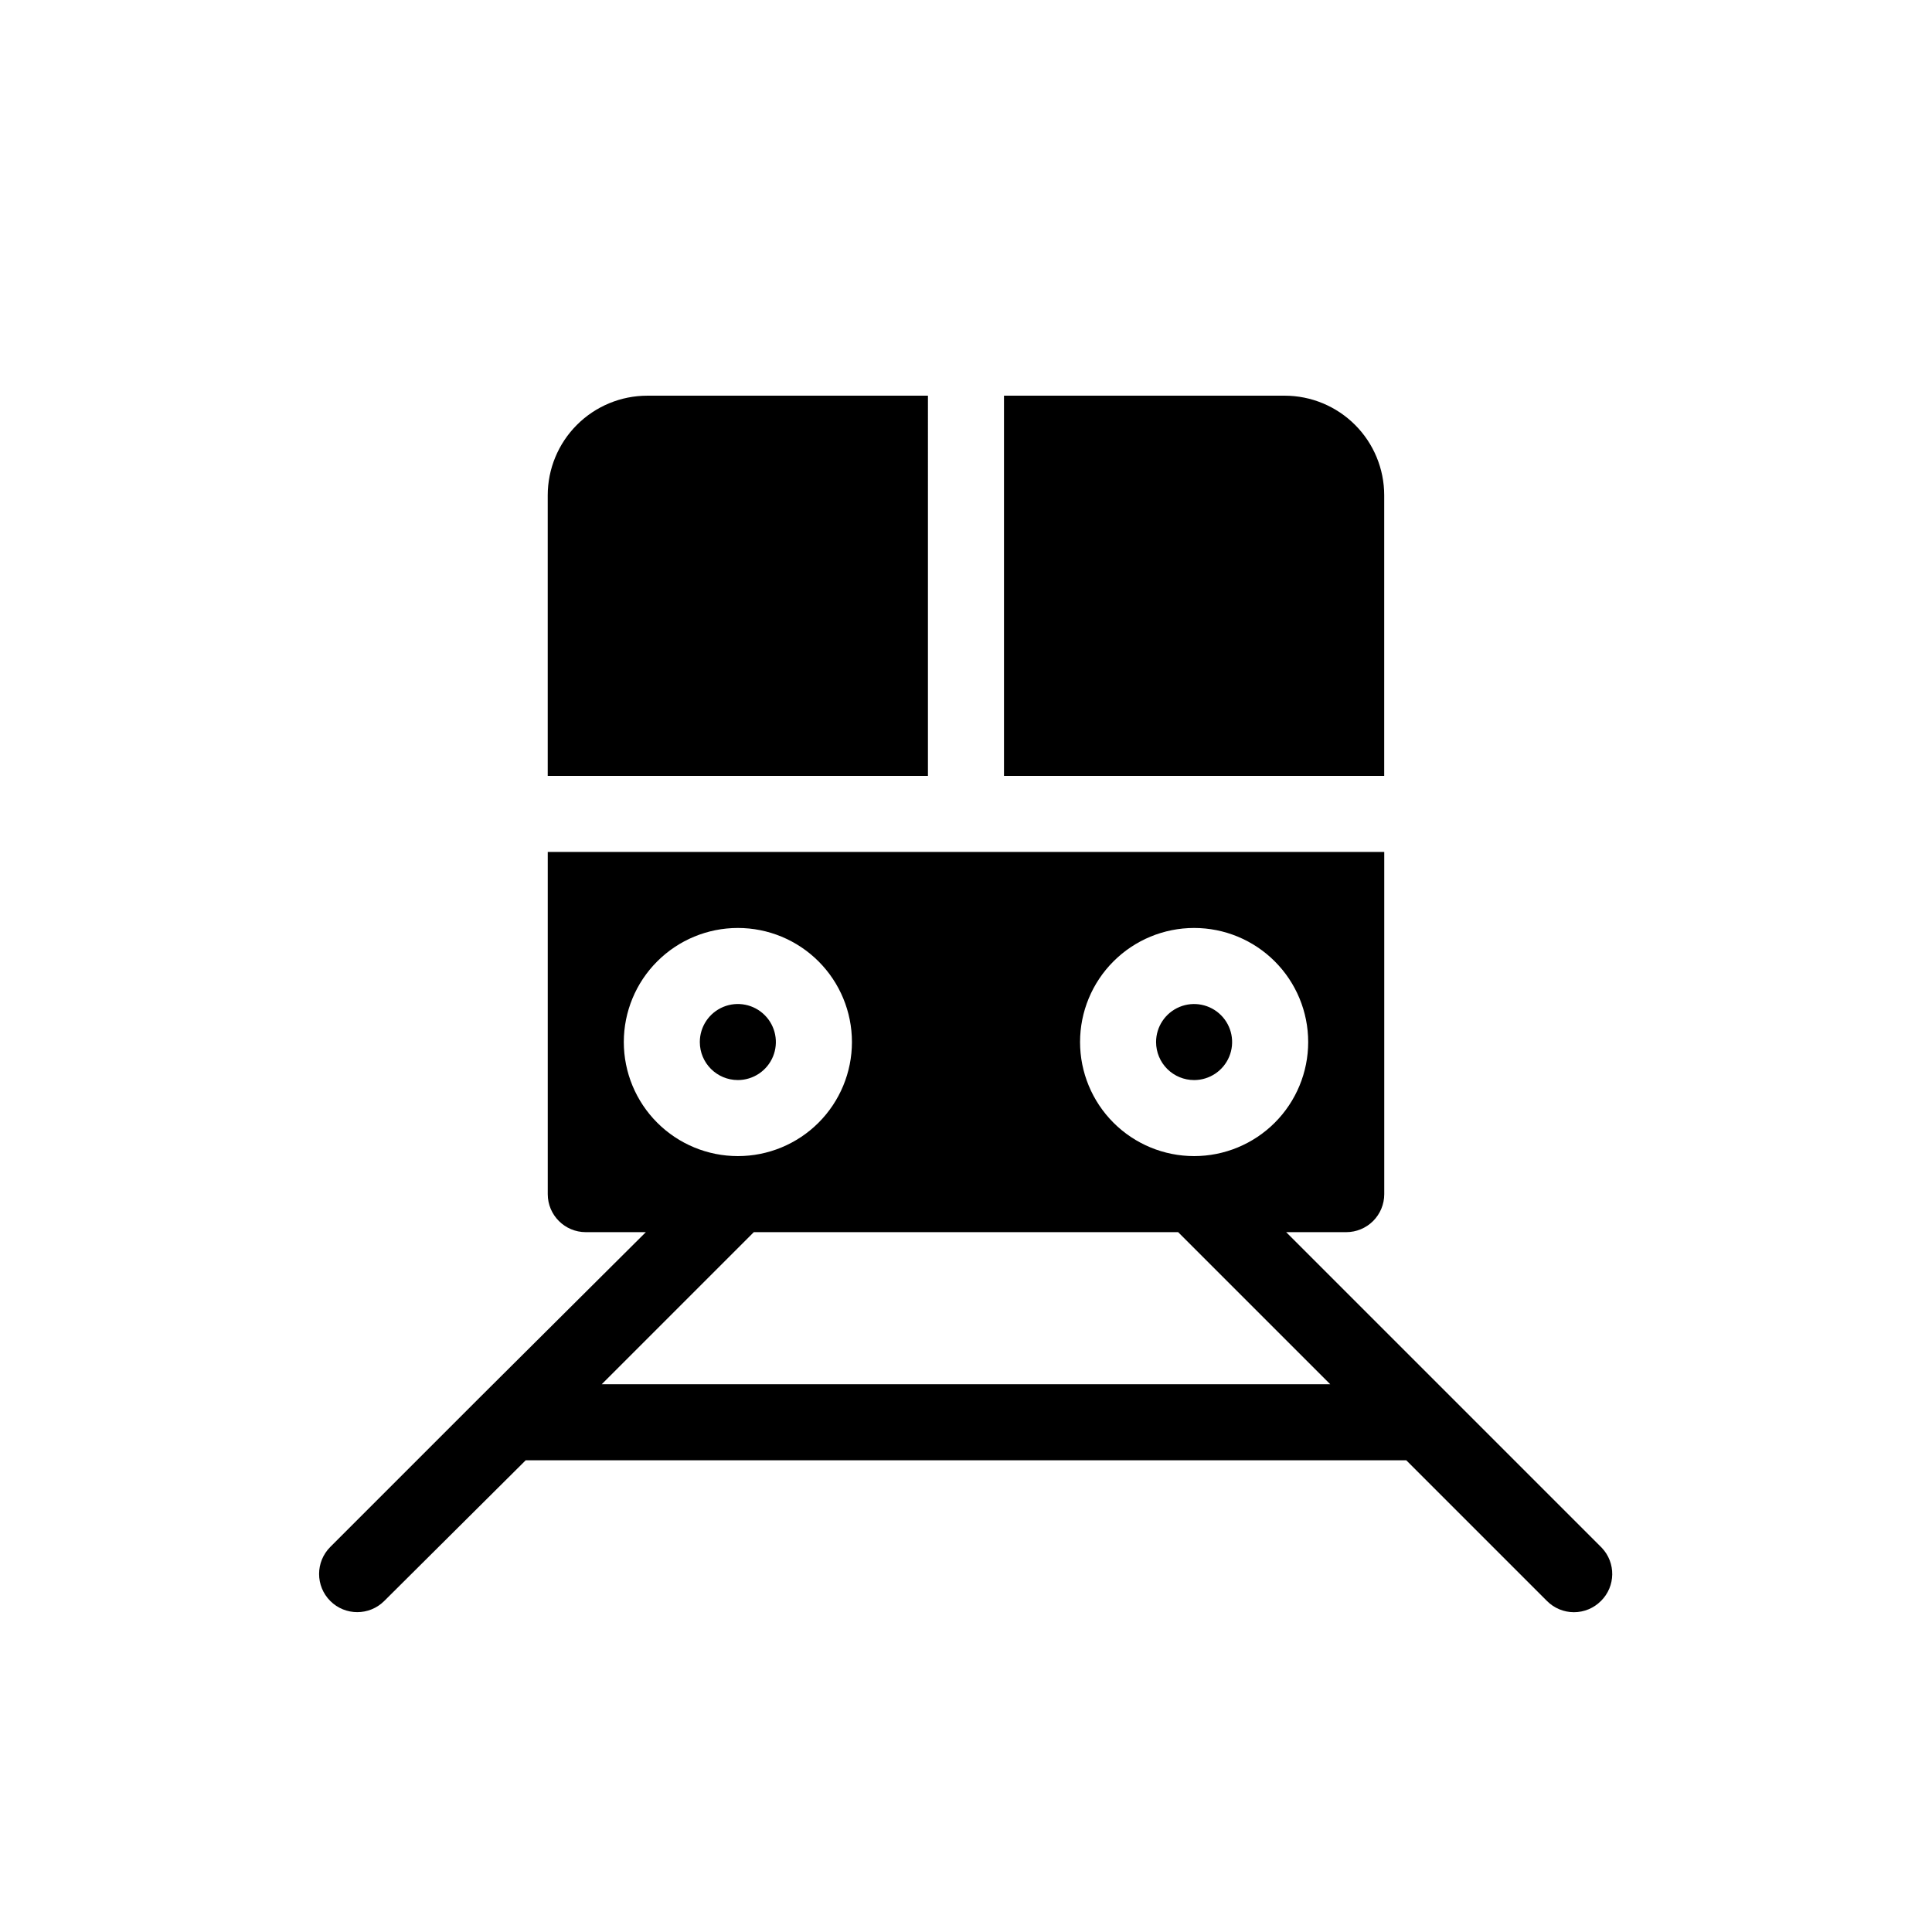 <?xml version="1.0" encoding="UTF-8"?>
<!-- Uploaded to: SVG Repo, www.svgrepo.com, Generator: SVG Repo Mixer Tools -->
<svg fill="#000000" width="800px" height="800px" version="1.1" viewBox="144 144 512 512" xmlns="http://www.w3.org/2000/svg">
 <path d="m329.46 420.15c0-4.078 2.457-7.75 6.219-9.312 3.766-1.559 8.102-0.695 10.984 2.188 2.879 2.879 3.742 7.215 2.184 10.98-1.562 3.766-5.234 6.219-9.309 6.219-5.566 0-10.078-4.512-10.078-10.074zm181.37-144.89v-0.004c0-7-2.781-13.715-7.731-18.664-4.953-4.953-11.668-7.734-18.668-7.734h-74.363v100.76h100.76zm-50.379 154.97c4.074 0 7.75-2.453 9.309-6.219 1.559-3.766 0.695-8.102-2.184-10.98-2.883-2.883-7.219-3.746-10.98-2.188-3.766 1.562-6.223 5.234-6.223 9.312 0 2.672 1.062 5.234 2.953 7.125 1.887 1.887 4.453 2.949 7.125 2.949zm-70.535-181.37h-74.363c-7 0-13.715 2.781-18.664 7.734-4.953 4.949-7.734 11.664-7.734 18.664v74.363h100.76zm178.35 319.41c-1.891 1.91-4.465 2.981-7.152 2.981s-5.262-1.07-7.156-2.981l-37.281-37.281h-233.36l-37.484 37.281c-3.949 3.953-10.355 3.953-14.309 0-3.949-3.949-3.949-10.355 0-14.309l40.305-40.305 43.328-43.125h-15.918c-5.566 0-10.078-4.512-10.078-10.074v-90.688h221.68v90.688c0 2.672-1.062 5.234-2.949 7.125-1.891 1.887-4.453 2.949-7.125 2.949h-15.922l83.633 83.633c3.785 3.973 3.695 10.242-0.203 14.105zm-138.04-148.12c0 8.016 3.184 15.703 8.855 21.375 5.668 5.668 13.355 8.852 21.375 8.852 8.016 0 15.703-3.184 21.375-8.852 5.668-5.672 8.852-13.359 8.852-21.375 0-8.02-3.184-15.707-8.852-21.375-5.672-5.672-13.359-8.855-21.375-8.855-8.02 0-15.707 3.184-21.375 8.855-5.672 5.668-8.855 13.355-8.855 21.375zm-120.91 0c0 8.016 3.184 15.703 8.855 21.375 5.668 5.668 13.355 8.852 21.375 8.852 8.016 0 15.703-3.184 21.375-8.852 5.668-5.672 8.852-13.359 8.852-21.375 0-8.02-3.184-15.707-8.852-21.375-5.672-5.672-13.359-8.855-21.375-8.855-8.02 0-15.707 3.184-21.375 8.855-5.672 5.668-8.855 13.355-8.855 21.375zm187.21 90.684-40.305-40.305h-112.45l-40.305 40.305z"/>
</svg>